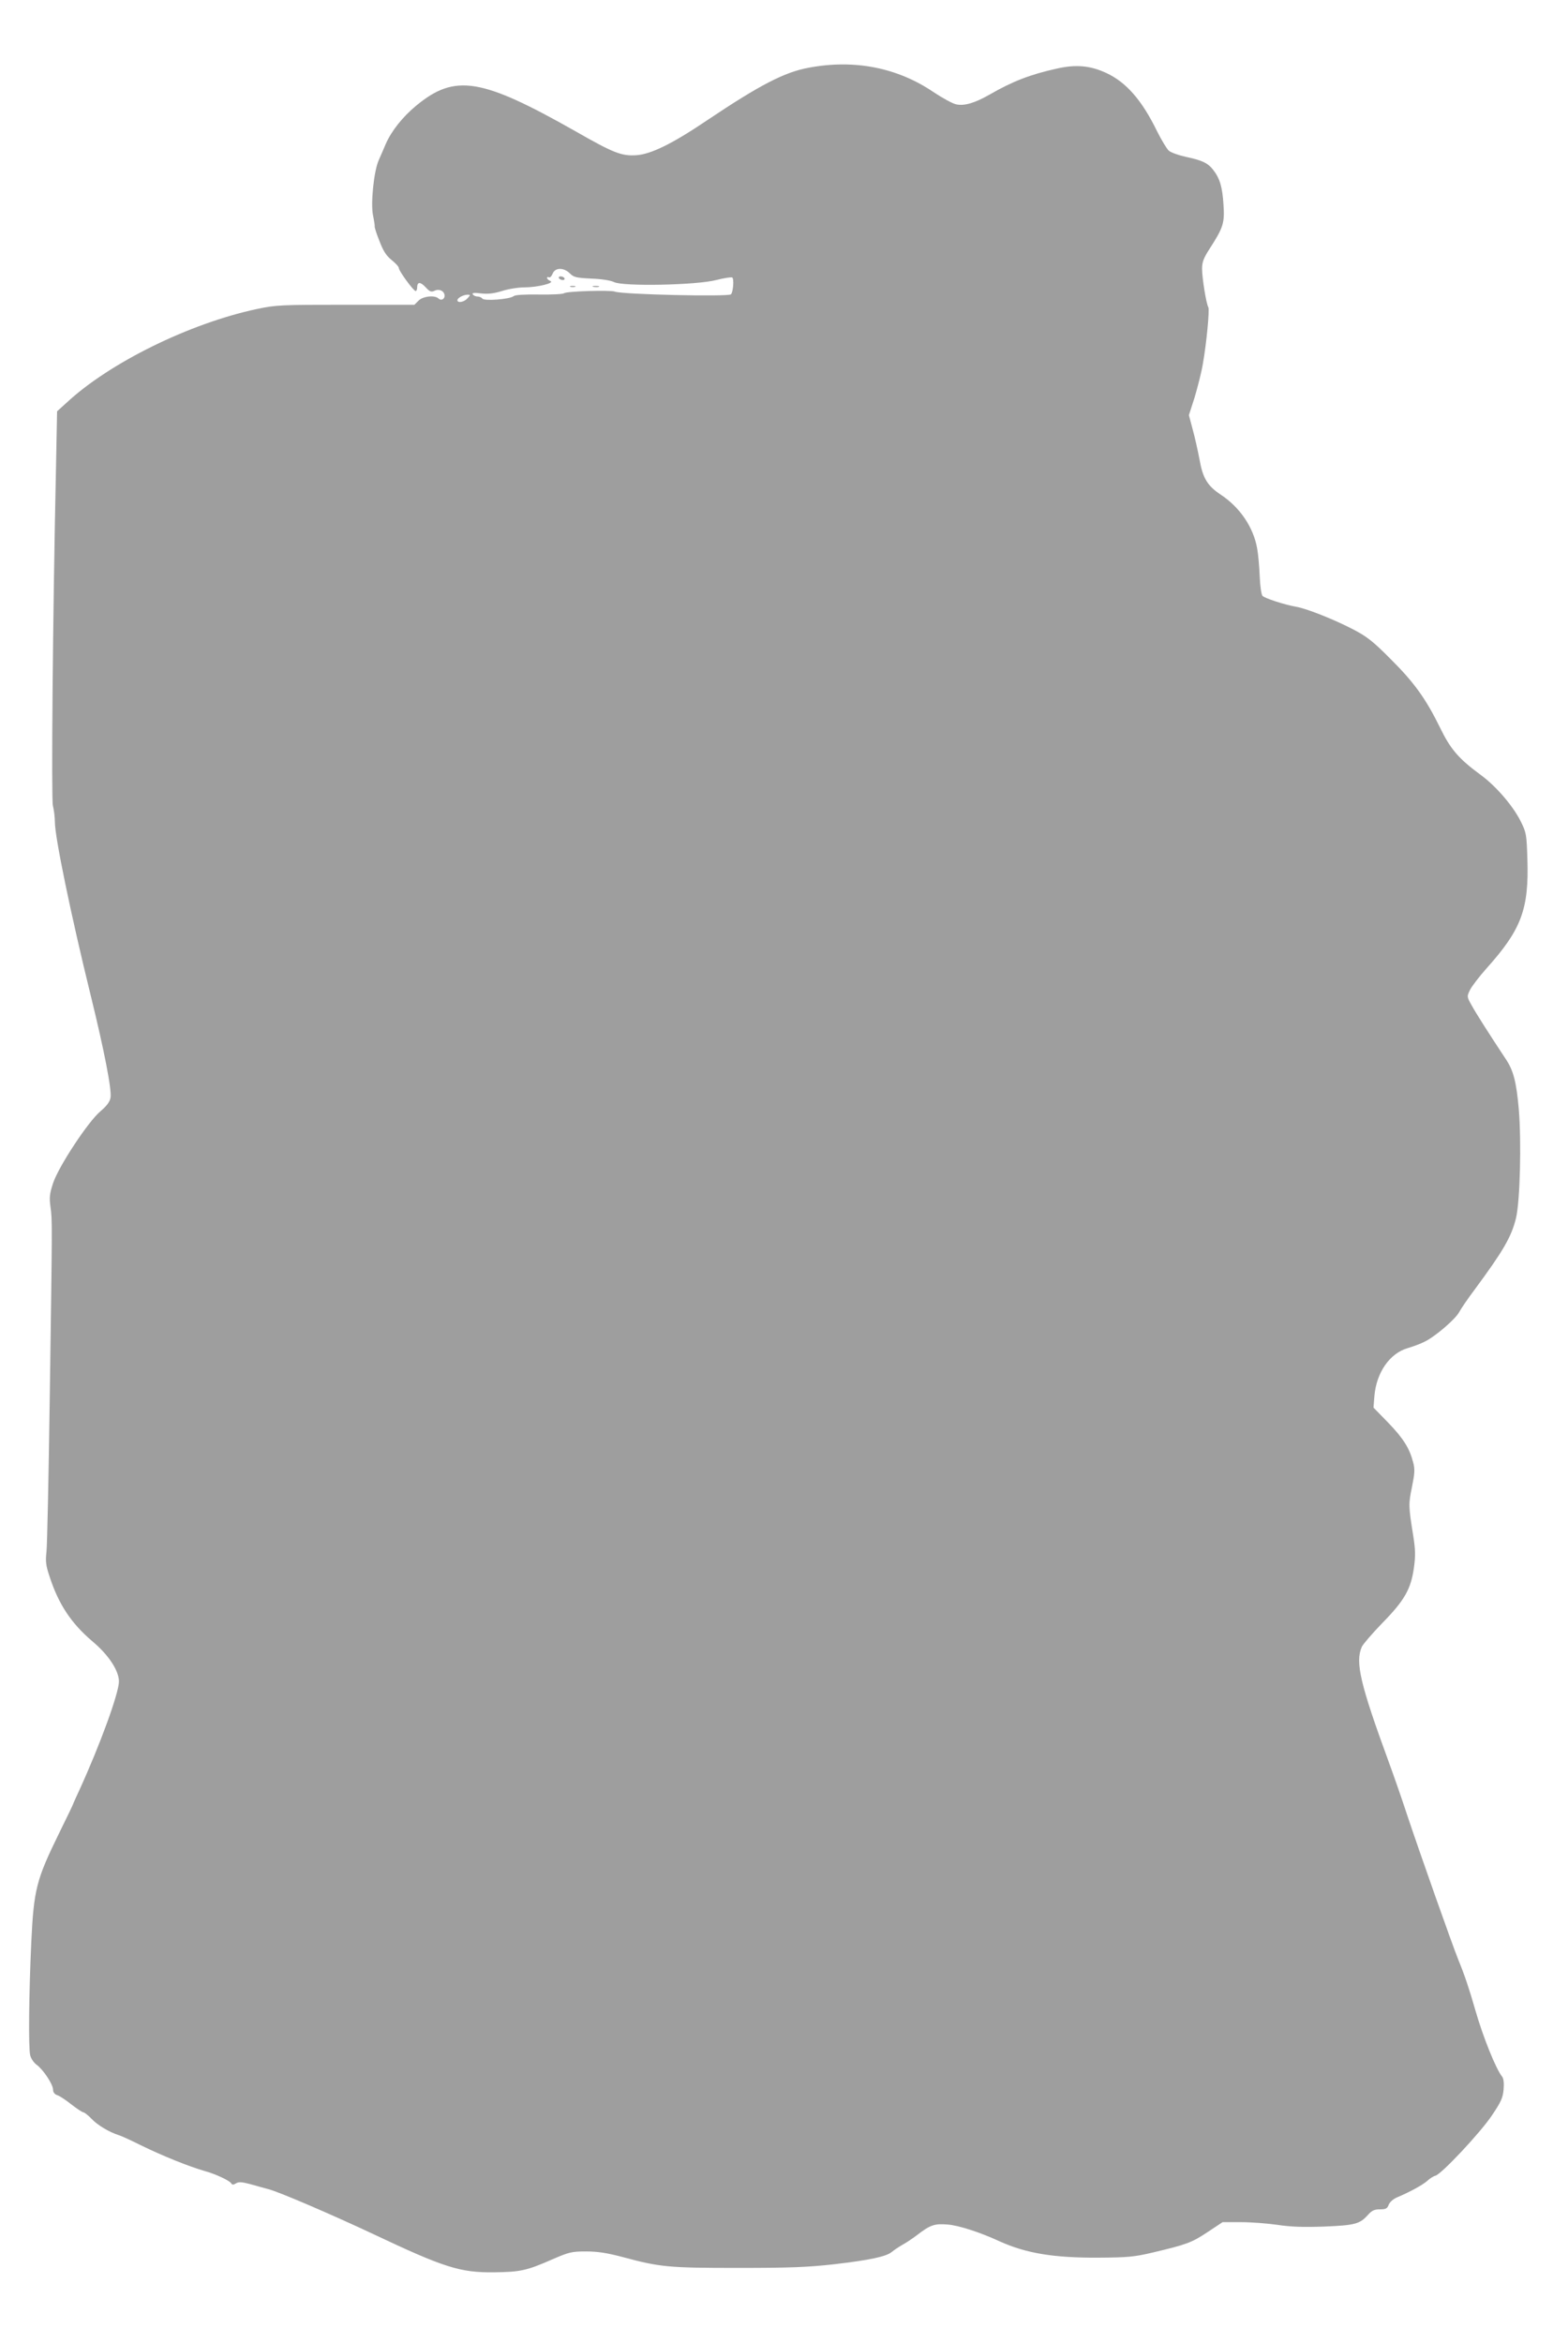 <?xml version="1.0" standalone="no"?>
<!DOCTYPE svg PUBLIC "-//W3C//DTD SVG 20010904//EN"
 "http://www.w3.org/TR/2001/REC-SVG-20010904/DTD/svg10.dtd">
<svg version="1.0" xmlns="http://www.w3.org/2000/svg"
 width="857pt" height="1280pt" viewBox="0 0 857 1280"
 preserveAspectRatio="xMidYMid meet">
<g transform="translate(0,1280) scale(0.1,-0.1)"
fill="#9e9e9e" stroke="none">
<path d="M4420 12430 c-132 -24 -267 -94 -555 -287 -191 -129 -308 -186 -388
-191 -80 -5 -124 12 -332 131 -514 291 -658 315 -870 140 -74 -61 -135 -138
-166 -208 -12 -28 -29 -68 -39 -90 -27 -60 -45 -239 -31 -303 6 -29 10 -56 9
-60 -1 -4 10 -40 26 -79 21 -55 37 -80 67 -104 21 -17 39 -36 39 -44 0 -15 80
-125 92 -125 4 0 8 9 8 19 0 32 17 33 46 2 23 -25 31 -28 50 -19 26 12 54 -3
54 -28 0 -19 -20 -28 -33 -15 -20 20 -85 13 -109 -11 l-23 -23 -375 0 c-355 0
-381 -1 -485 -23 -368 -78 -807 -294 -1041 -512 l-52 -47 -6 -309 c-18 -831
-26 -1803 -17 -1845 6 -24 11 -65 11 -90 0 -83 89 -513 195 -944 74 -301 117
-520 109 -562 -4 -23 -21 -45 -55 -74 -67 -56 -229 -302 -259 -393 -19 -58
-21 -78 -14 -130 10 -74 10 -66 -4 -1041 -6 -429 -14 -808 -18 -843 -6 -52 -3
-76 17 -135 49 -151 118 -255 233 -353 89 -74 146 -161 146 -220 0 -64 -104
-348 -215 -591 -19 -41 -35 -76 -35 -78 0 -2 -34 -73 -75 -156 -127 -259 -140
-310 -154 -599 -13 -285 -16 -575 -6 -618 4 -18 20 -41 35 -52 36 -26 90 -107
90 -136 0 -14 8 -25 22 -30 12 -3 47 -26 77 -50 31 -24 61 -44 67 -44 5 0 26
-16 45 -36 33 -35 98 -73 149 -89 14 -4 68 -29 120 -55 123 -60 263 -116 350
-141 58 -16 133 -51 143 -66 6 -10 12 -10 27 -1 14 9 31 8 77 -4 32 -9 78 -22
101 -28 58 -15 342 -137 572 -245 387 -183 475 -211 660 -209 144 2 178 9 317
70 94 41 109 44 186 44 63 0 114 -8 198 -30 207 -56 253 -60 633 -60 287 0
380 4 525 20 196 23 286 42 316 68 11 9 36 26 55 37 19 10 55 34 79 52 75 58
98 66 170 60 59 -4 177 -42 285 -92 144 -65 294 -90 536 -89 164 1 198 4 300
28 186 44 213 54 299 111 l83 55 102 0 c55 0 146 -7 200 -15 74 -11 140 -13
255 -9 168 7 193 14 238 64 21 24 35 30 65 30 32 0 40 4 48 25 6 15 25 32 47
41 71 30 138 67 163 89 14 13 34 26 46 29 34 10 246 236 308 329 50 74 60 96
64 142 3 35 0 60 -8 70 -33 40 -104 215 -147 365 -32 112 -58 190 -93 275 -34
84 -209 580 -276 780 -29 89 -76 224 -104 300 -155 423 -184 544 -147 628 7
15 57 73 112 130 121 123 157 186 173 303 9 65 8 99 -4 175 -26 161 -26 172
-7 264 15 74 17 98 7 135 -20 78 -54 132 -137 218 l-80 82 5 64 c11 128 84
233 182 261 30 9 71 24 92 35 57 27 171 125 190 163 9 17 47 73 84 122 156
211 201 288 226 391 22 92 30 417 15 595 -13 147 -29 211 -71 273 -84 127
-161 247 -185 291 -28 49 -28 51 -11 86 9 19 50 73 92 120 190 212 231 323
222 597 -4 132 -6 144 -36 204 -41 83 -133 191 -217 253 -123 90 -167 142
-224 259 -78 159 -142 248 -271 376 -96 97 -130 123 -205 162 -106 55 -253
113 -310 123 -64 11 -174 47 -185 60 -6 7 -13 55 -15 107 -2 51 -8 120 -14
152 -20 115 -94 224 -198 293 -73 48 -99 90 -117 193 -9 47 -25 120 -37 163
l-21 79 31 96 c16 54 37 135 45 182 20 112 38 299 30 312 -11 17 -34 160 -34
209 0 37 8 58 40 108 76 118 84 141 77 244 -6 96 -20 143 -57 190 -29 37 -62
52 -149 70 -40 9 -82 24 -93 34 -11 10 -40 58 -64 106 -83 170 -168 267 -277
318 -88 41 -167 48 -272 24 -144 -32 -240 -69 -365 -141 -82 -47 -140 -64
-184 -54 -20 4 -76 35 -124 67 -198 134 -433 180 -682 133z m-1305 -1124 c21
-21 35 -24 117 -28 56 -2 105 -10 124 -19 48 -25 451 -17 558 11 43 11 83 17
88 14 11 -7 5 -81 -7 -92 -14 -14 -597 -1 -635 15 -24 9 -264 2 -277 -9 -7 -5
-66 -8 -137 -7 -84 1 -130 -2 -139 -9 -20 -17 -162 -28 -171 -13 -4 6 -16 11
-26 11 -10 0 -22 5 -26 12 -5 8 7 10 45 5 38 -4 69 -1 114 13 34 11 89 20 122
20 73 0 169 24 143 35 -10 4 -18 11 -18 17 0 5 5 6 10 3 6 -3 14 5 20 19 13
35 61 36 95 2z m-560 -136 c-19 -21 -55 -27 -55 -10 0 12 31 29 54 30 18 0 18
-1 1 -20z"/>
<path d="M3055 11280 c3 -5 13 -10 21 -10 8 0 12 5 9 10 -3 6 -13 10 -21 10
-8 0 -12 -4 -9 -10z"/>
<path d="M3118 11233 c6 -2 18 -2 25 0 6 3 1 5 -13 5 -14 0 -19 -2 -12 -5z"/>
<path d="M3243 11233 c9 -2 23 -2 30 0 6 3 -1 5 -18 5 -16 0 -22 -2 -12 -5z"/>
</g>
</svg>
